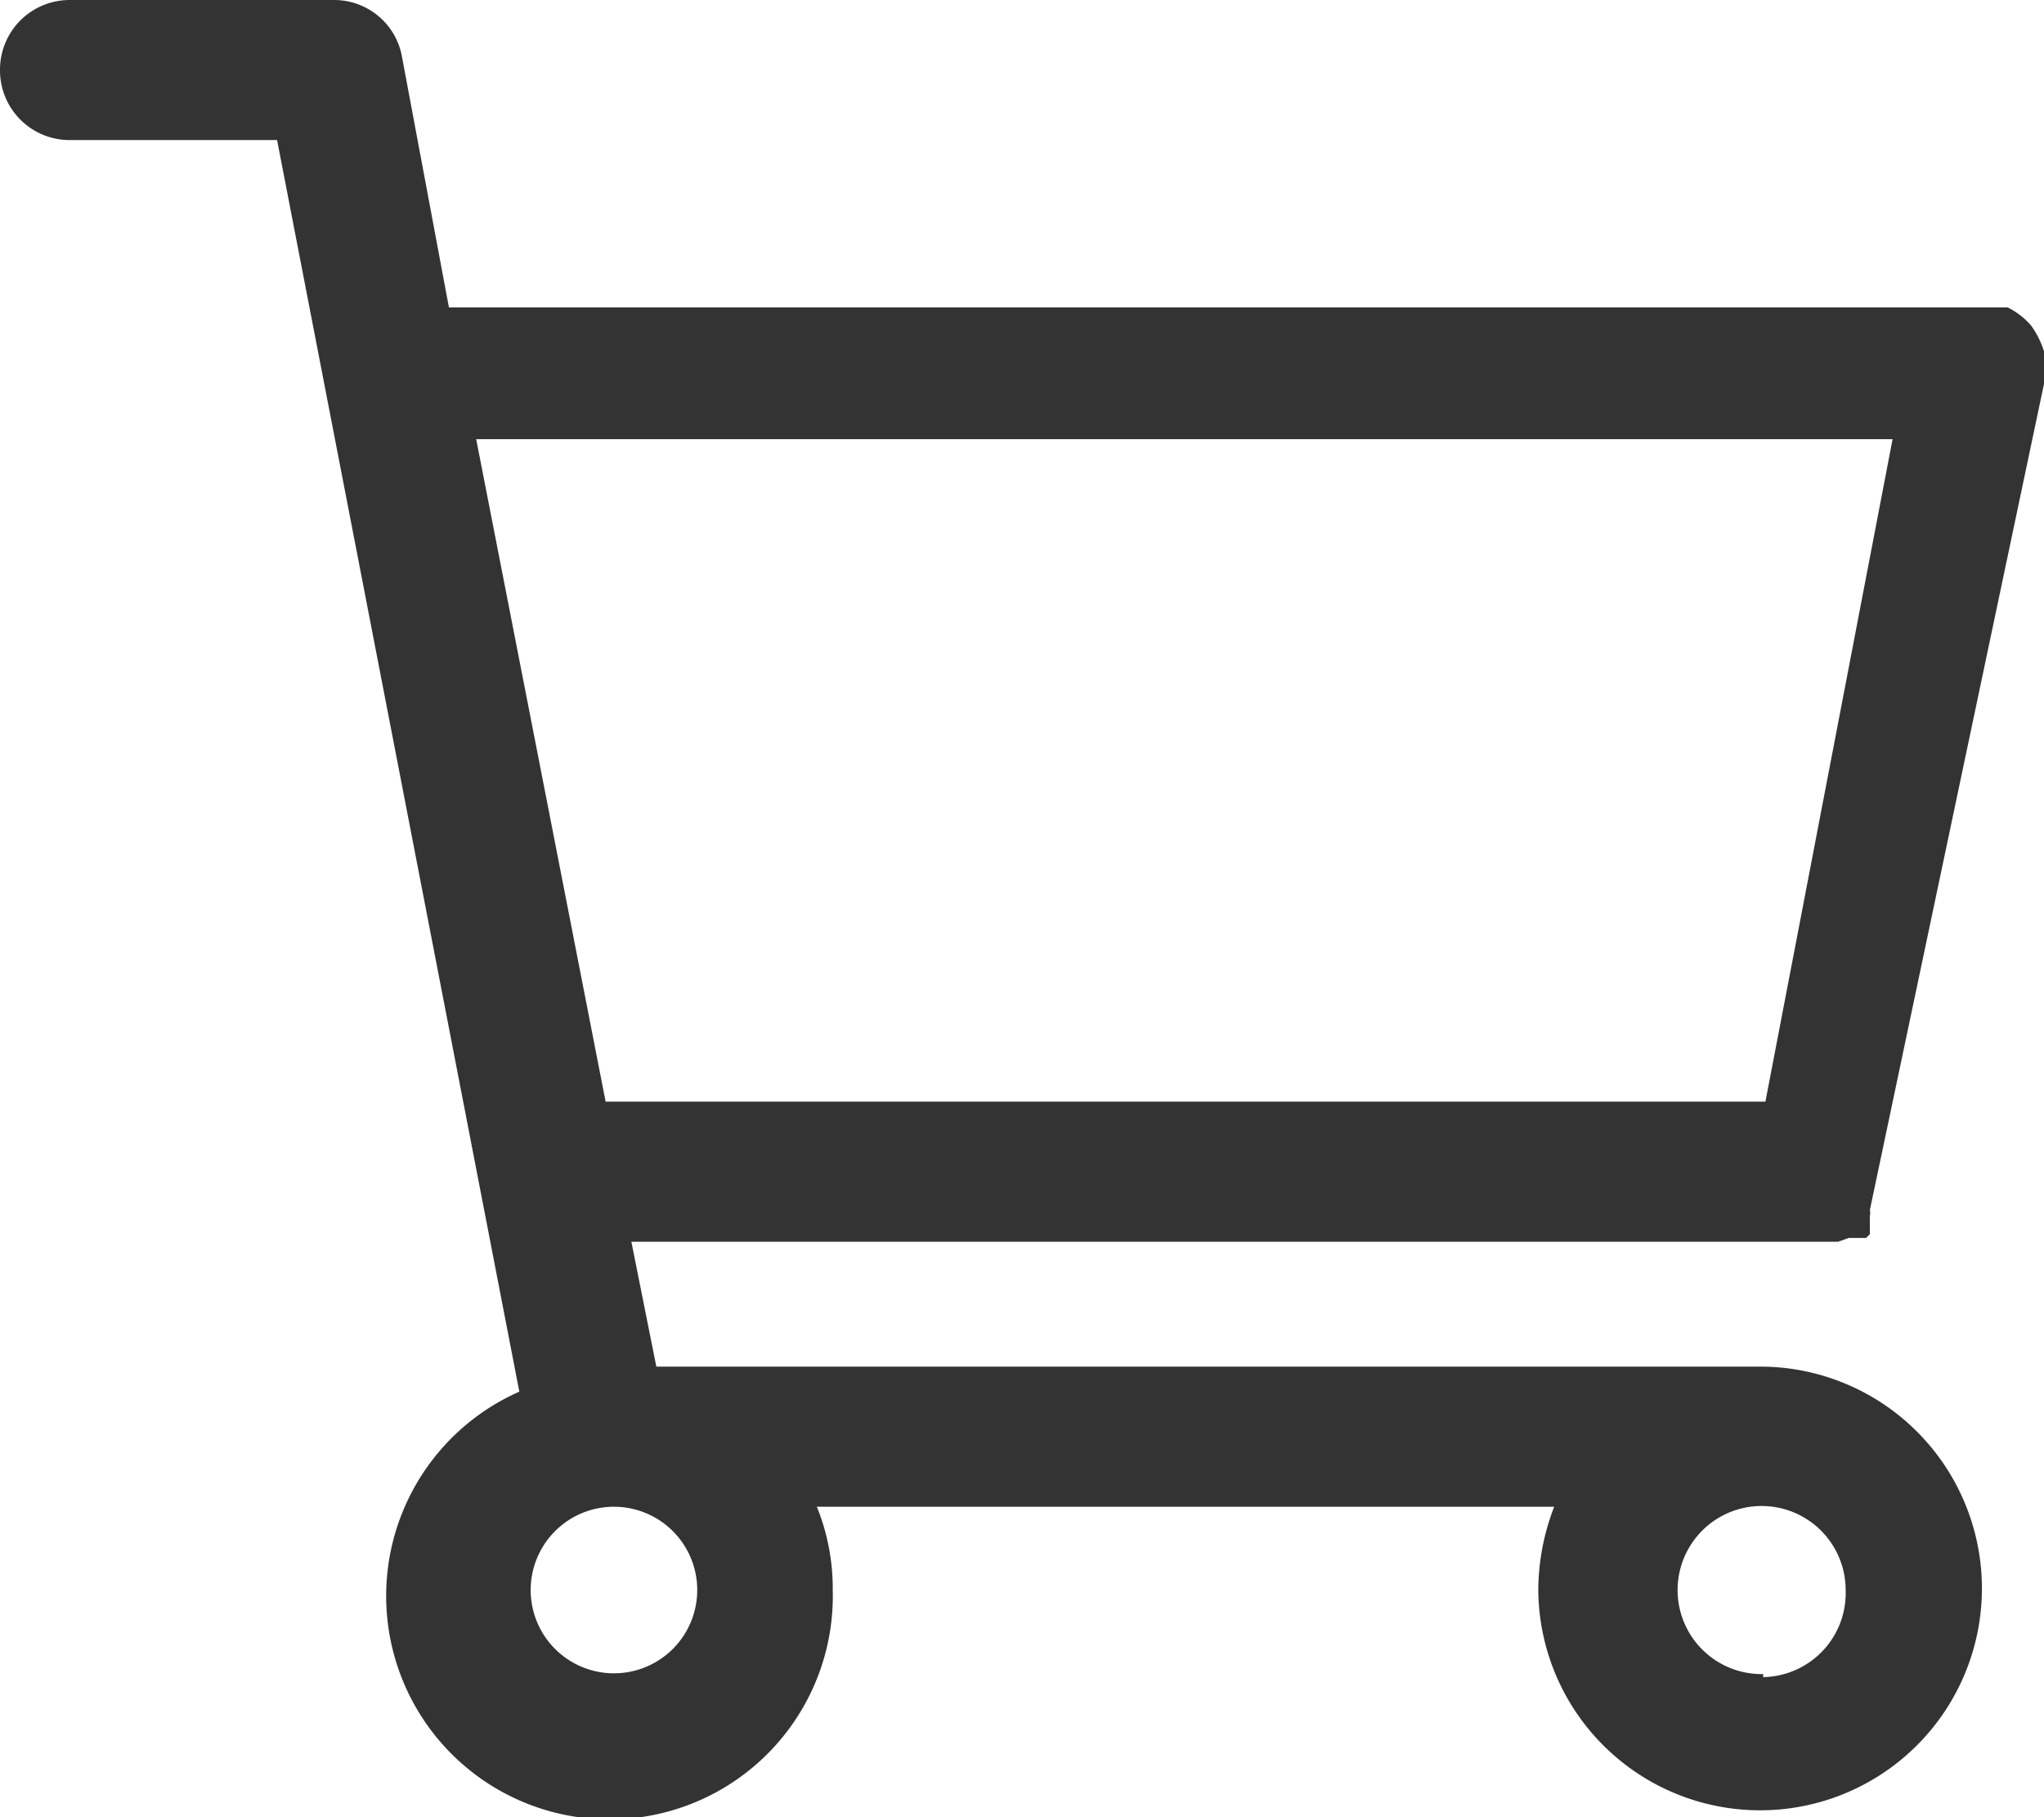 <svg xmlns="http://www.w3.org/2000/svg" width="27" height="24" viewBox="0 0 27 24"><defs><style>.cls-1{fill:#333;}</style></defs><g id="Layer_2" data-name="Layer 2"><g id="Layer_1-2" data-name="Layer 1"><path class="cls-1" d="M27,5V4.93h0v0h0a1.1,1.1,0,0,0,0-.18h0V4.64h0a1.2,1.2,0,0,0-.17-.34,1,1,0,0,0-.31-.24h-.06l-.17,0H5.93L5.31.75A.91.91,0,0,0,4.41,0H.92A.92.92,0,0,0,0,.92a.92.92,0,0,0,.92.93H3.66l3.2,16.53A2.95,2.95,0,1,0,11,21a2.87,2.87,0,0,0-.21-1.1h9.74a3.07,3.07,0,0,0-.21,1.1,2.93,2.93,0,1,0,3-2.95H8.67L8.34,16.4H24.21l.07,0h0l.14-.05h0l.06,0h0l.06,0h0l.06,0h0l.05,0h0l.05-.05h0l0,0v0l0-.05h0l0-.06h0s0,0,0-.06h0a.64.64,0,0,1,0-.07h0a.19.19,0,0,0,0-.08h0L27,5.07v0h0V5ZM9.21,21a1.1,1.1,0,1,1-1.09-1.1A1.1,1.1,0,0,1,9.21,21Zm14.08,1.11A1.11,1.11,0,1,1,24.38,21,1.11,1.11,0,0,1,23.29,22.15ZM6.29,5.8H25l-1.68,8.75H8Z"/></g></g></svg>